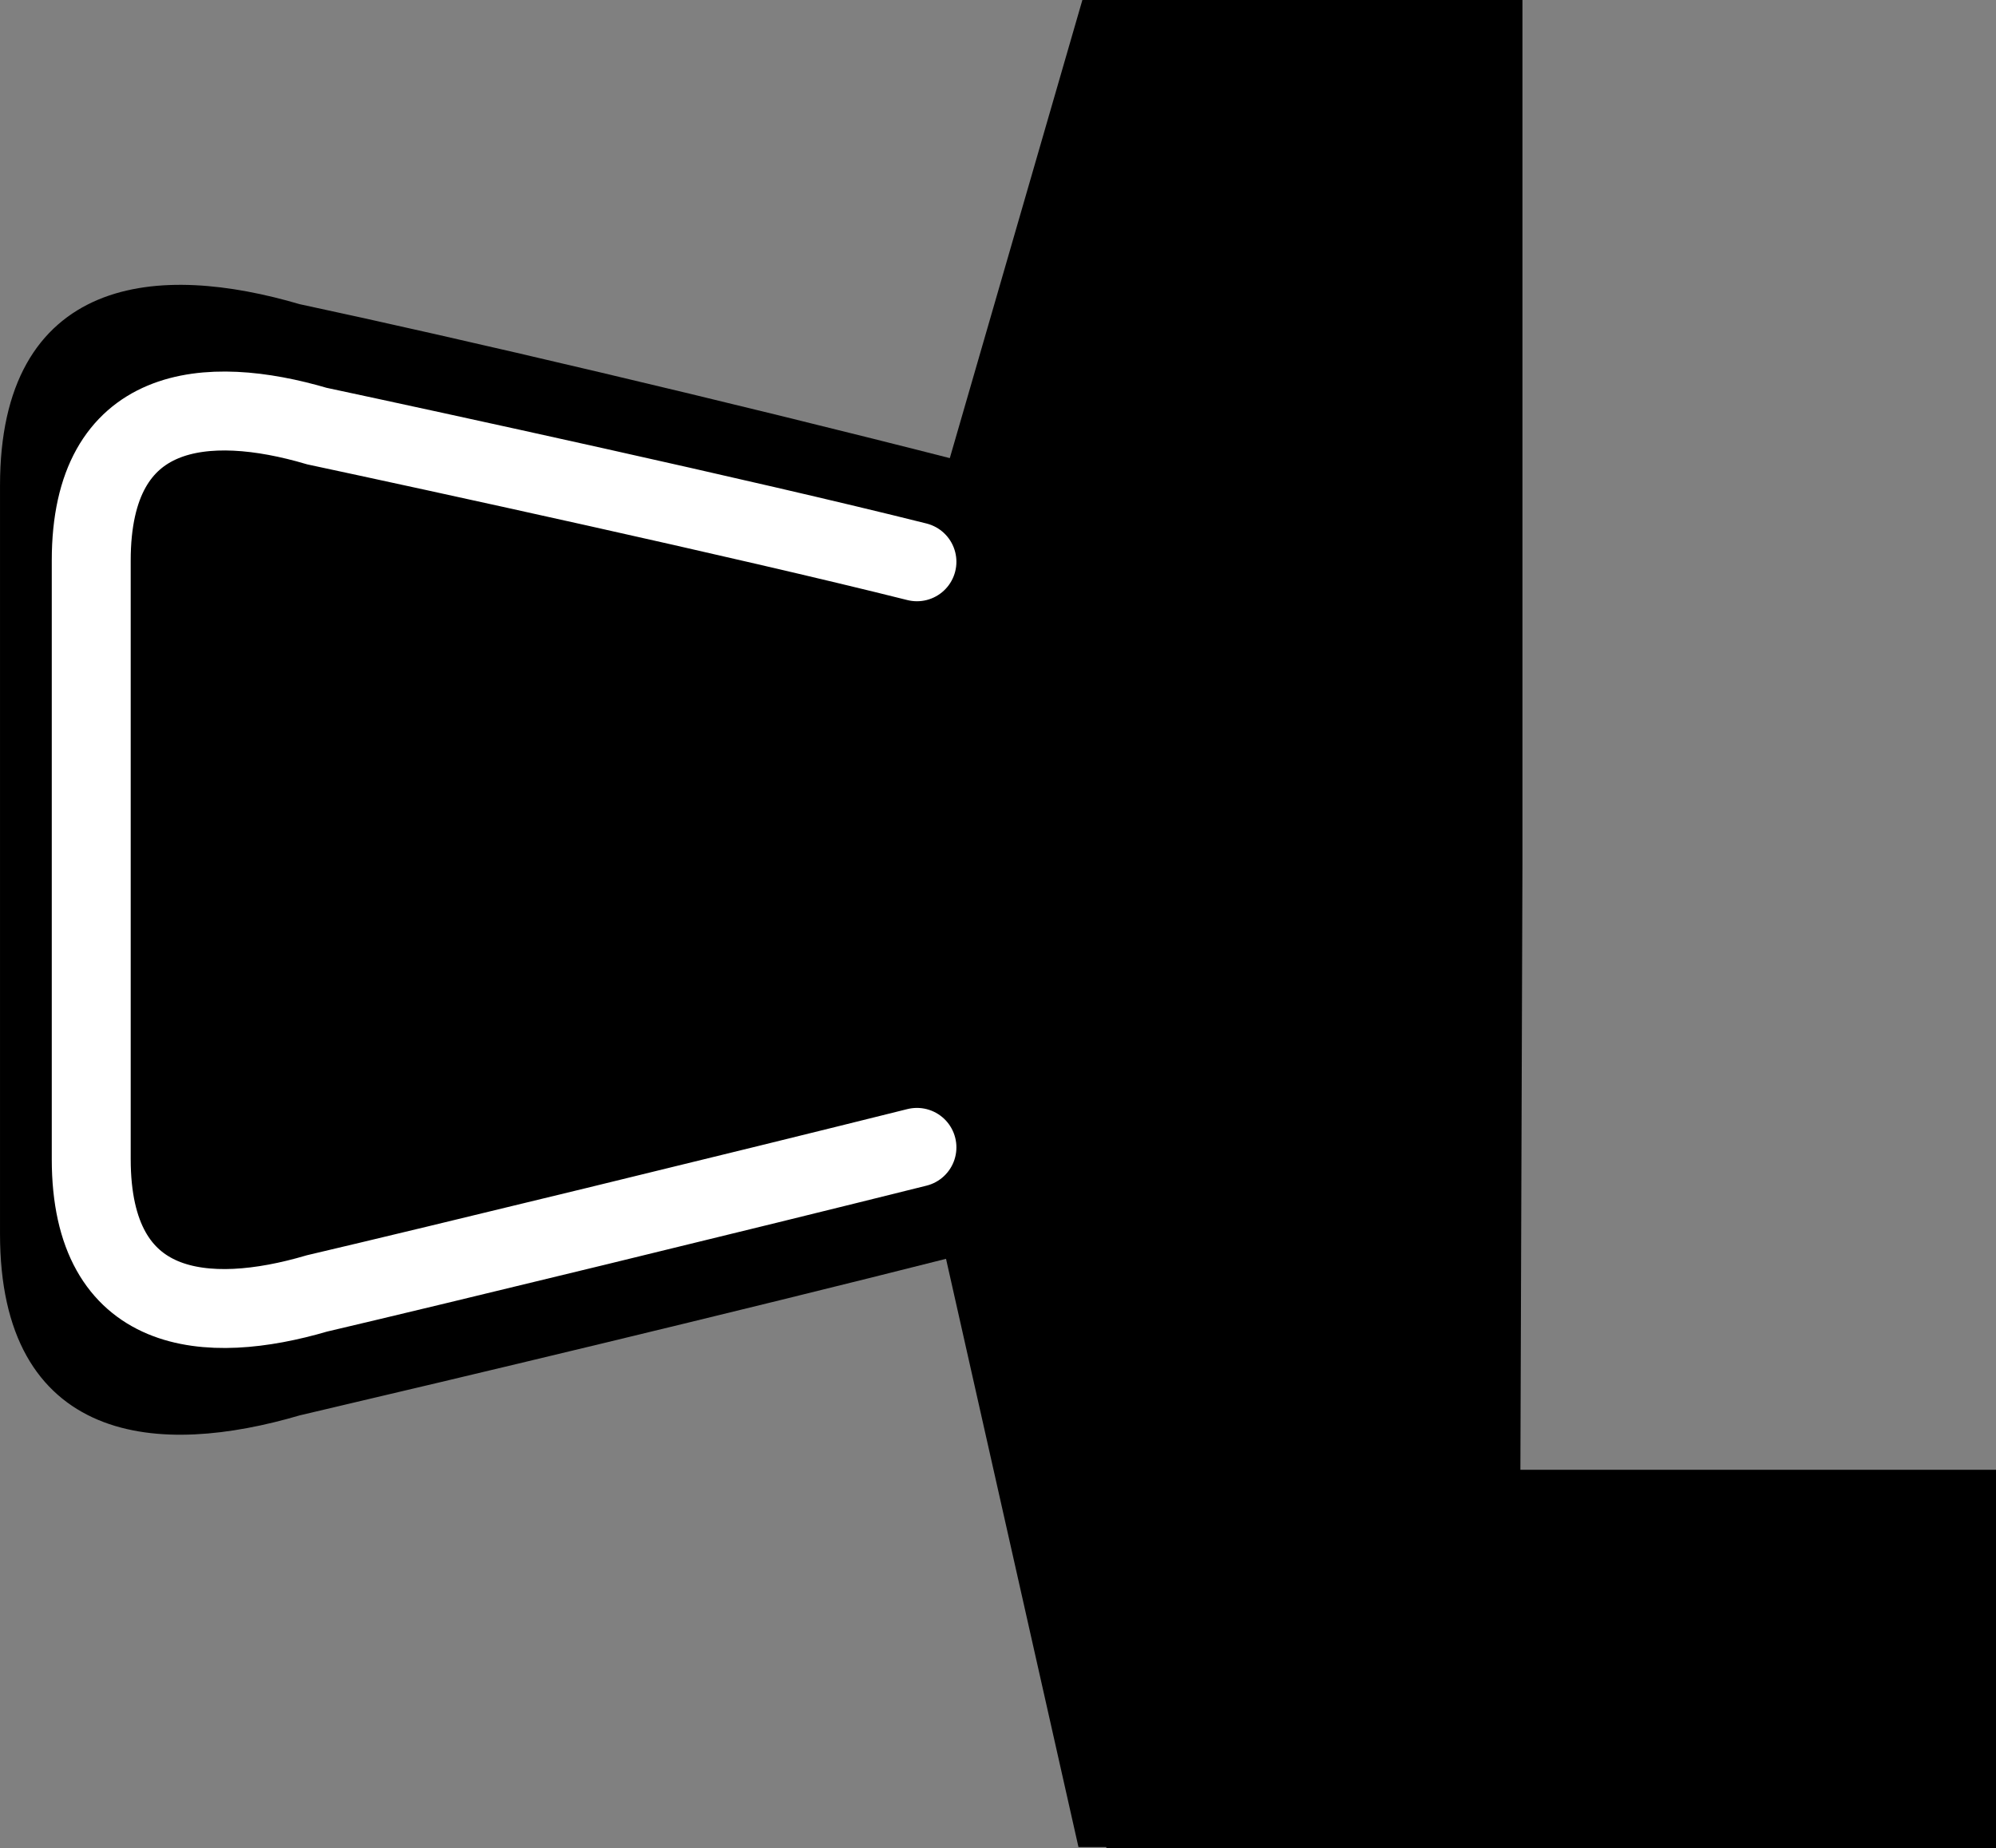 <?xml version="1.0" encoding="iso-8859-1"?>
<!-- Generator: Adobe Illustrator 27.2.0, SVG Export Plug-In . SVG Version: 6.00 Build 0)  -->
<svg version="1.1" id="image" xmlns="http://www.w3.org/2000/svg" xmlns:xlink="http://www.w3.org/1999/xlink" x="0px" y="0px"
	 width="56.795px" height="52.592px" viewBox="0 0 56.795 52.592" enable-background="new 0 0 56.795 52.592"
	 xml:space="preserve">
<rect x="0" y="0" width="56.795" height="52.592" fill="#808080" stroke="none"/>
<path stroke="#000000" stroke-width="0.795" stroke-miterlimit="10" d="M42.863,42.226l0.06-17.7V0.398h-5.806h-6.02
	l-3.796,13.12c-6.802-1.741-14.315-3.502-18.872-4.476C4.516,7.889,0.398,8.21,0.398,13.821
	c0,1.675,0,4.208,0,9.378v2.54c0,5.17,0,7.702,0,9.377c0,5.611,4.119,5.932,8.031,4.779
	c4.649-1.091,12.075-2.856,18.788-4.555l3.788,16.827h0.873v0.028h24.521v-9.969H42.863z"/>
<path fill="none" stroke="#FFFFFF" stroke-width="2.246" stroke-linecap="round" stroke-miterlimit="10" d="M26.091,32.653
	c-4.906,1.226-13.727,3.372-17.07,4.156c-1.565,0.461-3.171,0.627-4.386,0.118
	C3.42,36.417,2.596,35.231,2.596,32.987c0-0.67,0-1.512,0-2.703c0-1.191,0-2.731,0-4.799v-1.016v-1.016
	c0-2.068,0-3.608,0-4.799c0-1.191,0-2.033,0-2.703c0-2.244,0.824-3.431,2.039-3.941s2.821-0.344,4.386,0.117
	c3.239,0.692,12.156,2.628,17.07,3.861"/>
</svg>
